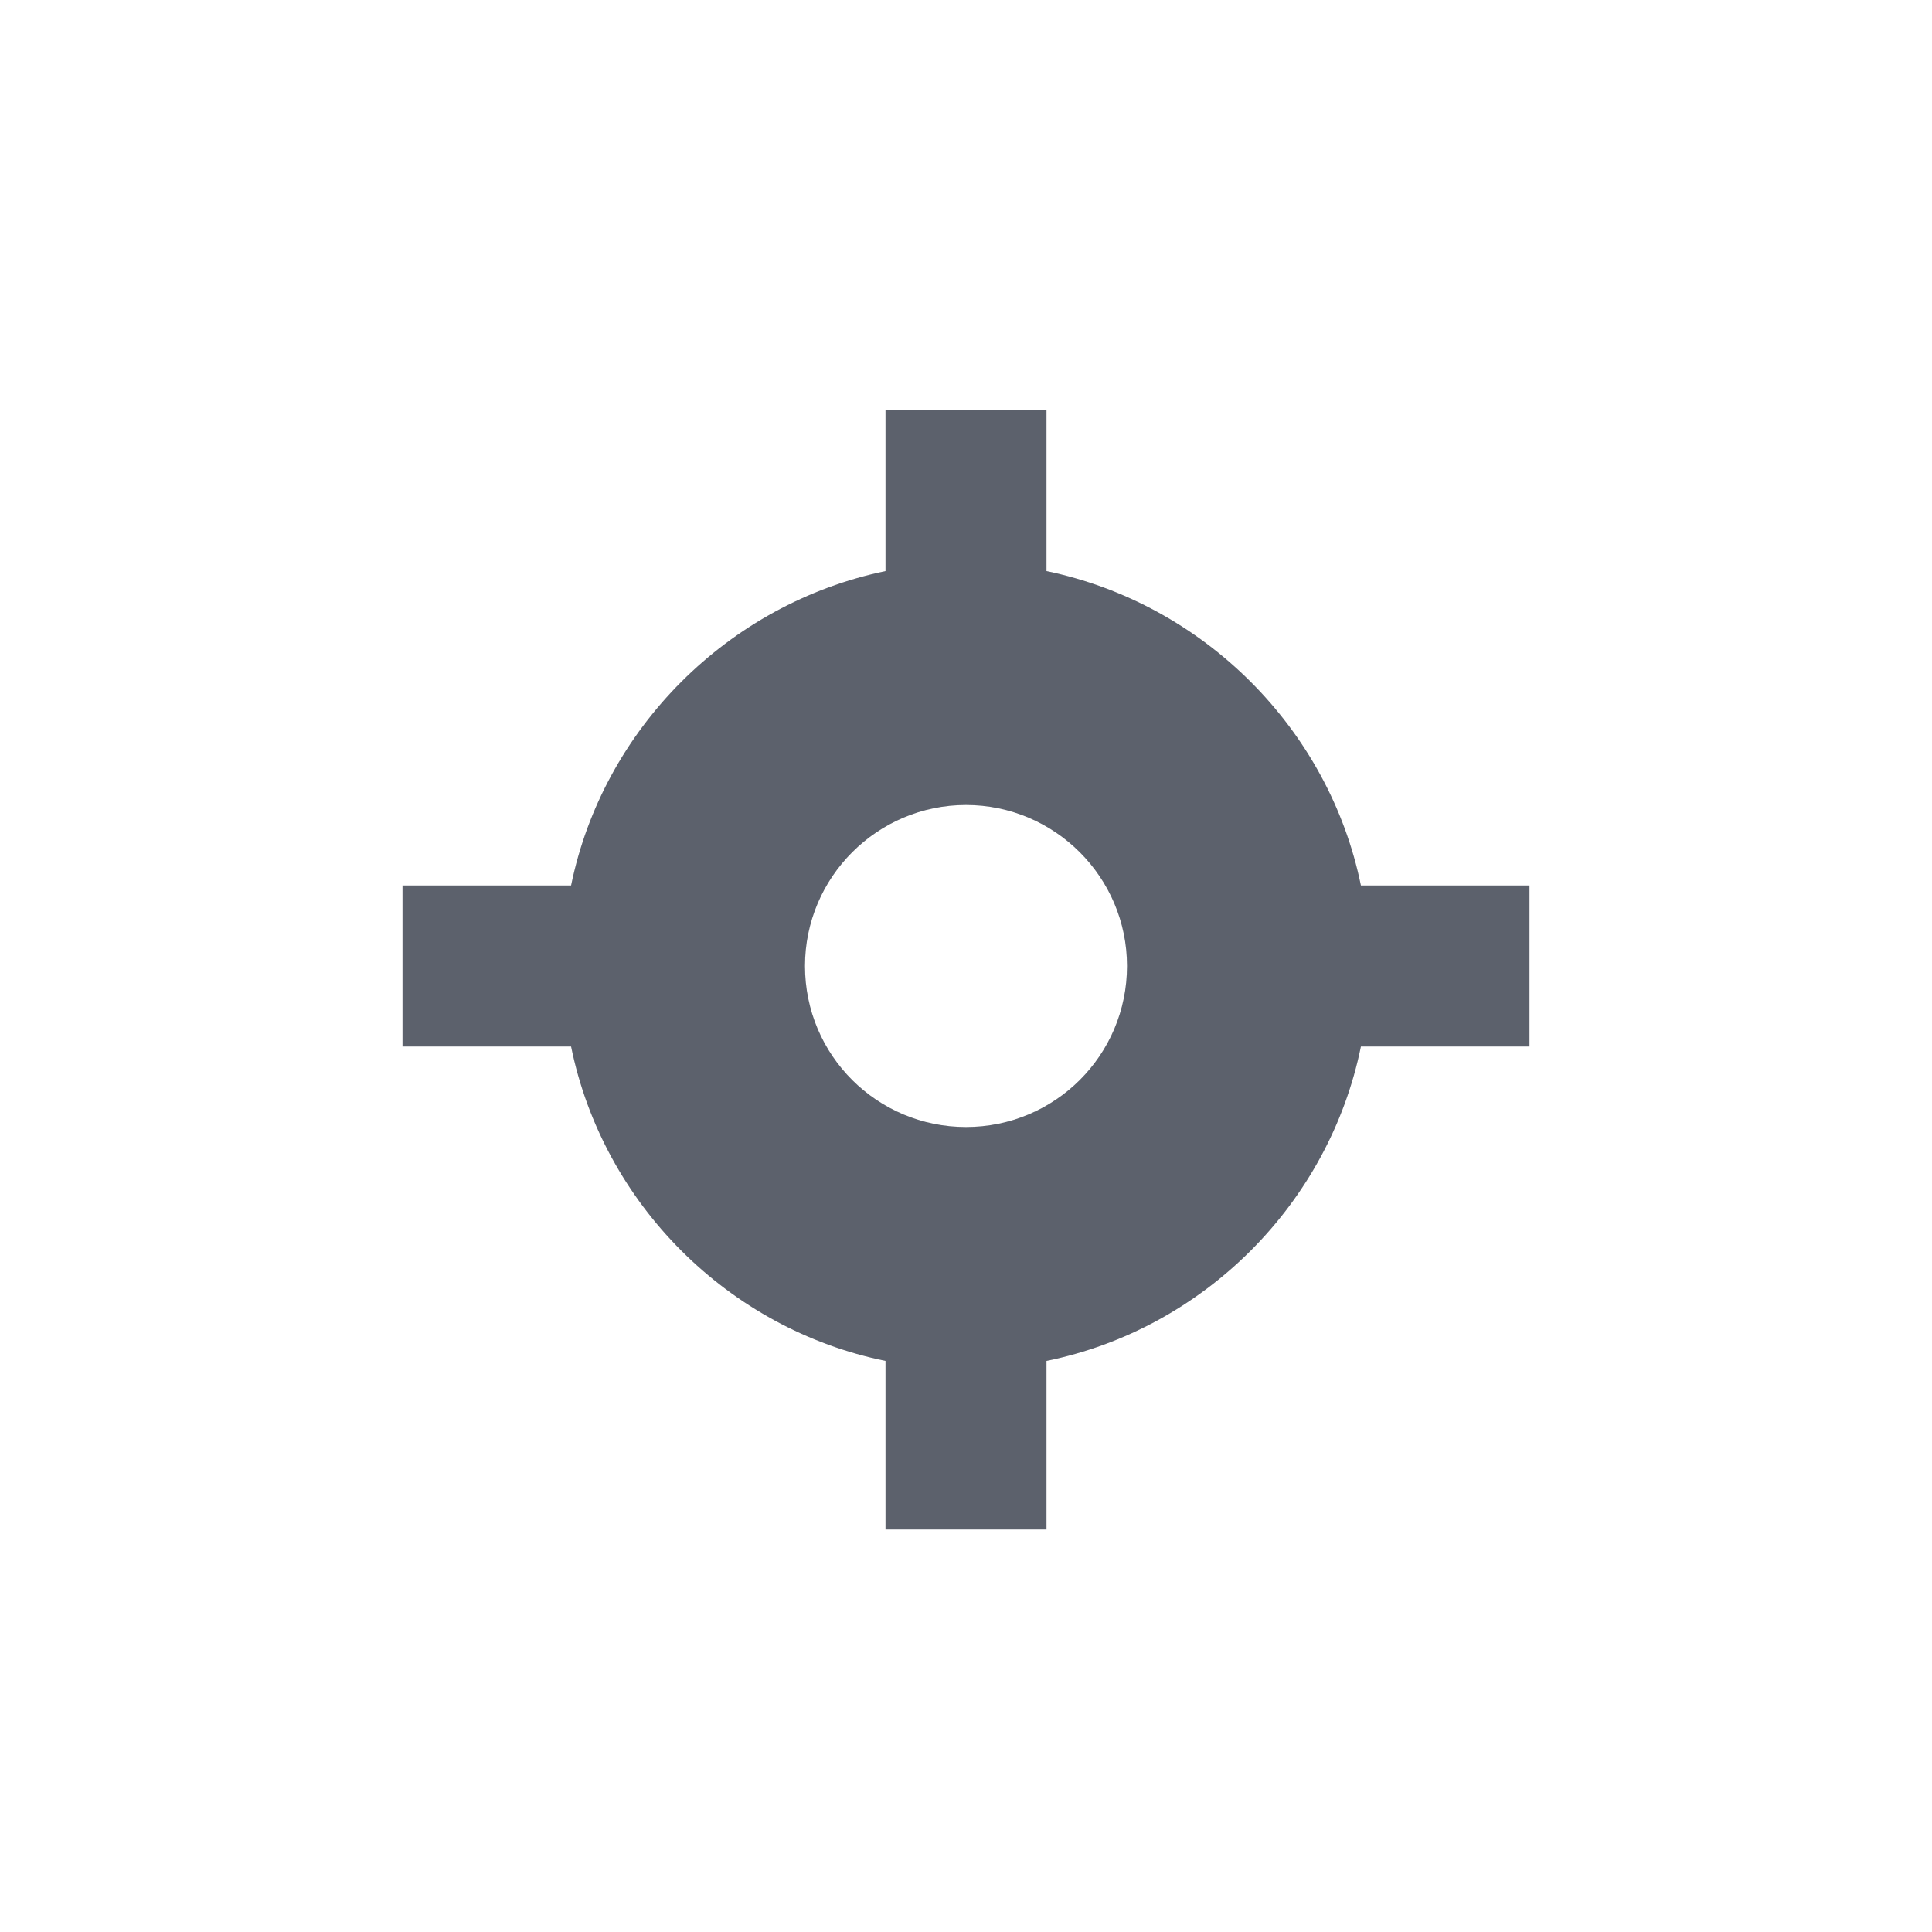 <svg xmlns="http://www.w3.org/2000/svg" width="12pt" height="12pt" version="1.1" viewBox="0 0 12 12">
 <g>
  <path style="fill:rgb(36.078%,38.039%,42.353%)" d="M 5.5 2.547 L 5.5 3.547 C 4.523 3.75 3.746 4.527 3.547 5.5 L 2.5 5.5 L 2.5 6.5 L 3.547 6.5 C 3.746 7.477 4.523 8.254 5.5 8.453 L 5.5 9.5 L 6.5 9.5 L 6.5 8.453 C 7.477 8.254 8.254 7.477 8.453 6.5 L 9.5 6.5 L 9.5 5.5 L 8.453 5.5 C 8.254 4.527 7.477 3.75 6.5 3.547 L 6.5 2.547 Z M 6 5 C 6.551 5 7 5.449 7 6 C 7 6.555 6.551 7 6 7 C 5.449 7 5 6.555 5 6 C 5 5.449 5.449 5 6 5 Z M 6 5"/>
 </g>
</svg>
